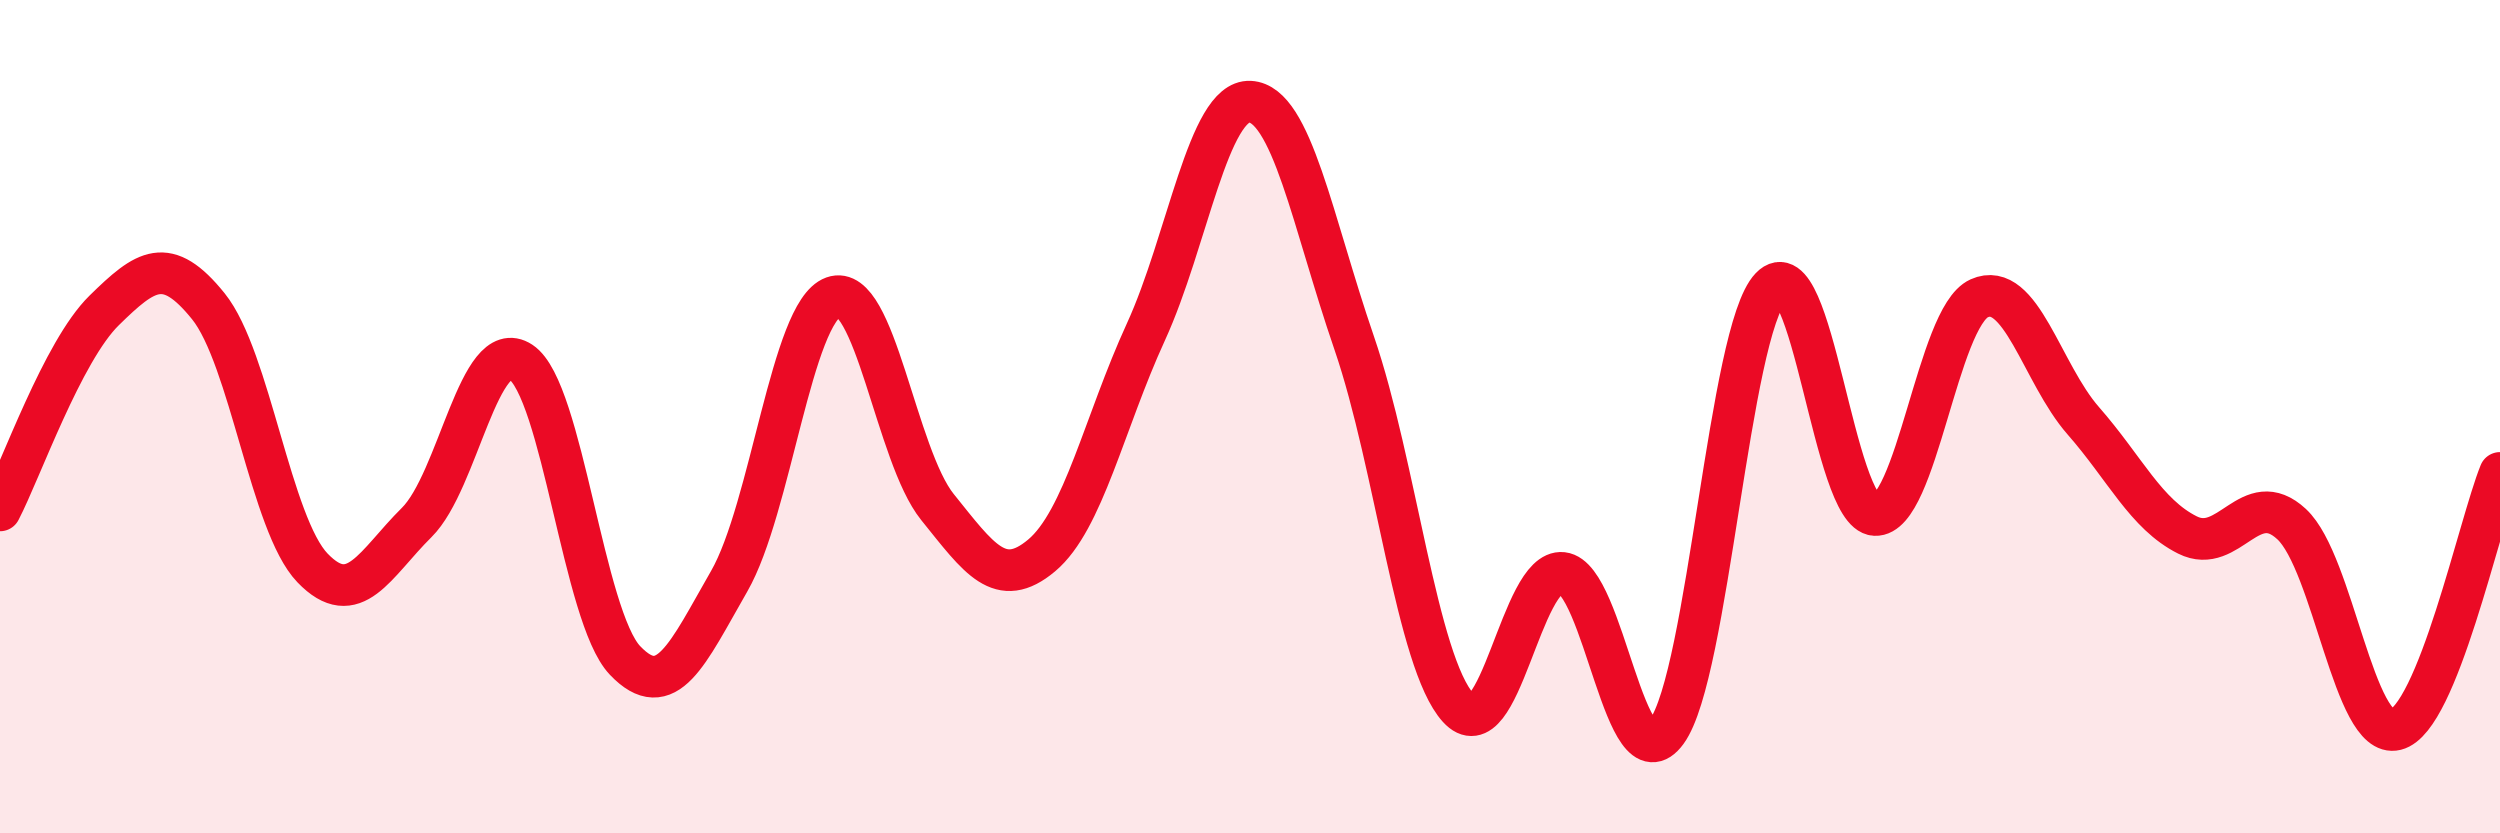 
    <svg width="60" height="20" viewBox="0 0 60 20" xmlns="http://www.w3.org/2000/svg">
      <path
        d="M 0,12.25 C 0.5,11.29 1.5,8.43 2.5,7.45 C 3.5,6.47 4,6.11 5,7.35 C 6,8.59 6.5,12.59 7.5,13.63 C 8.5,14.67 9,13.53 10,12.54 C 11,11.55 11.5,8.03 12.5,8.69 C 13.5,9.35 14,14.8 15,15.85 C 16,16.9 16.5,15.69 17.5,13.95 C 18.5,12.21 19,7.49 20,7.13 C 21,6.77 21.5,10.93 22.5,12.17 C 23.5,13.41 24,14.17 25,13.33 C 26,12.49 26.5,10.15 27.5,7.97 C 28.5,5.79 29,2.39 30,2.44 C 31,2.49 31.5,5.32 32.5,8.23 C 33.5,11.14 34,15.89 35,16.99 C 36,18.09 36.5,13.64 37.5,13.75 C 38.5,13.86 39,18.93 40,17.56 C 41,16.19 41.5,7.94 42.5,6.9 C 43.5,5.86 44,12.31 45,12.36 C 46,12.41 46.5,7.61 47.5,7.16 C 48.5,6.71 49,8.96 50,10.1 C 51,11.24 51.5,12.34 52.5,12.84 C 53.5,13.34 54,11.65 55,12.58 C 56,13.51 56.5,17.76 57.5,17.51 C 58.5,17.26 59.5,12.58 60,11.35L60 20L0 20Z"
        fill="#EB0A25"
        opacity="0.1"
        stroke-linecap="round"
        stroke-linejoin="round"
      />
      <path
        d="M 0,12.25 C 0.5,11.29 1.5,8.43 2.5,7.45 C 3.5,6.47 4,6.11 5,7.35 C 6,8.59 6.5,12.59 7.5,13.63 C 8.5,14.67 9,13.53 10,12.54 C 11,11.55 11.5,8.03 12.5,8.69 C 13.5,9.35 14,14.8 15,15.85 C 16,16.9 16.5,15.69 17.5,13.95 C 18.5,12.21 19,7.49 20,7.13 C 21,6.77 21.5,10.93 22.5,12.17 C 23.5,13.41 24,14.17 25,13.33 C 26,12.49 26.5,10.15 27.5,7.97 C 28.5,5.79 29,2.39 30,2.44 C 31,2.49 31.5,5.32 32.5,8.23 C 33.5,11.14 34,15.89 35,16.99 C 36,18.09 36.5,13.64 37.5,13.75 C 38.5,13.86 39,18.93 40,17.56 C 41,16.19 41.5,7.94 42.5,6.9 C 43.5,5.86 44,12.31 45,12.36 C 46,12.41 46.5,7.61 47.5,7.16 C 48.5,6.71 49,8.96 50,10.1 C 51,11.24 51.5,12.34 52.5,12.84 C 53.5,13.34 54,11.65 55,12.58 C 56,13.51 56.5,17.76 57.5,17.51 C 58.5,17.26 59.5,12.58 60,11.35"
        stroke="#EB0A25"
        stroke-width="1"
        fill="none"
        stroke-linecap="round"
        stroke-linejoin="round"
      />
    </svg>
  